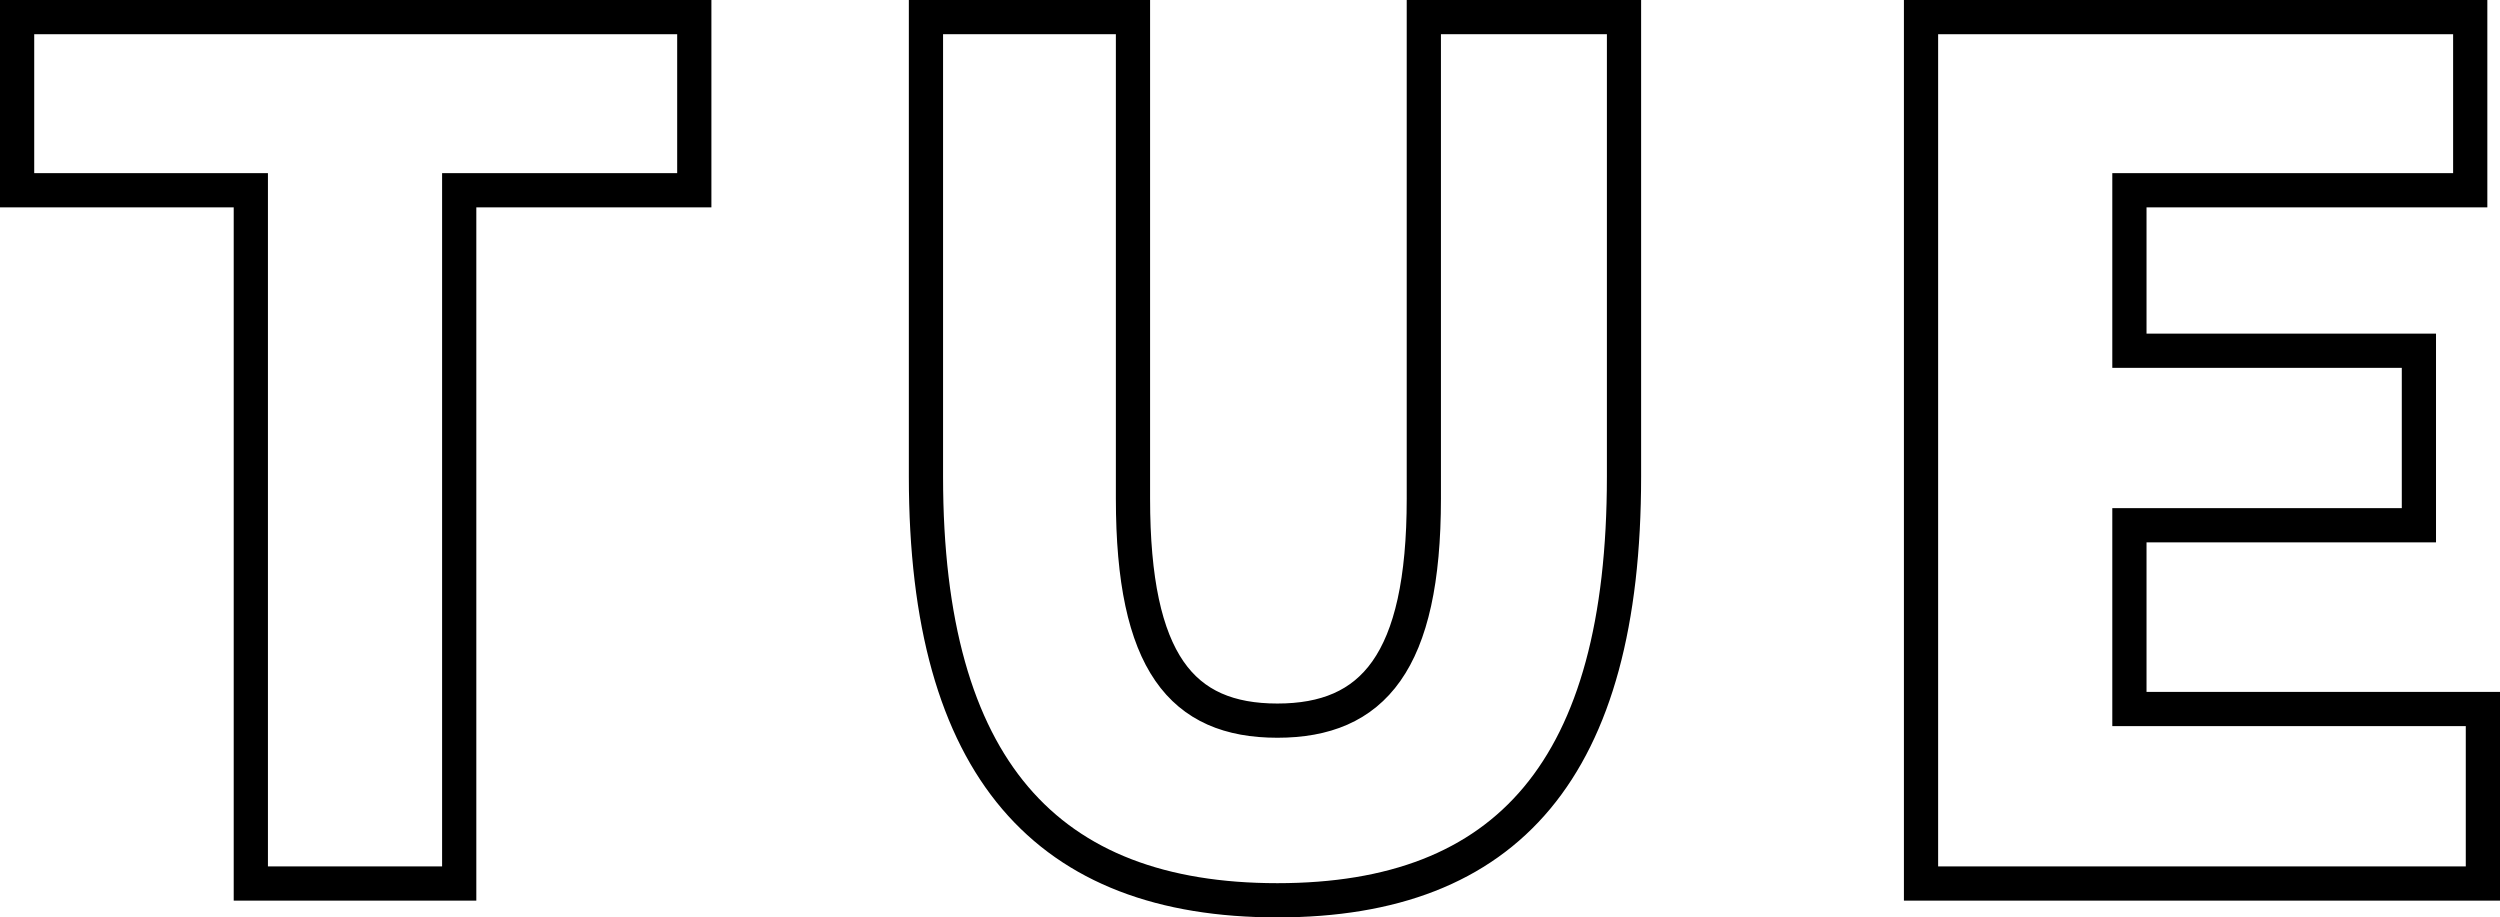 <?xml version="1.0" encoding="UTF-8"?>
<svg id="_レイヤー_2" data-name="レイヤー 2" xmlns="http://www.w3.org/2000/svg" viewBox="0 0 73.06 26.8">
  <defs>
    <style>
      .cls-1 {
        fill: none;
        stroke: #000;
      }
    </style>
  </defs>
  <g id="_レイヤー_1-2" data-name="レイヤー 1">
    <g>
      <path class="cls-1" d="m7.33,5.56H.5V.5h19.79v5.06h-6.87v20.26h-6.09V5.56Z"/>
      <path class="cls-1" d="m27.06,13.93V.5h6.05v14.07c0,4.79,1.43,6.49,4.22,6.49s4.28-1.7,4.28-6.49V.5h5.85v13.43c0,8.53-3.4,12.38-10.13,12.38s-10.27-3.84-10.27-12.38Z"/>
      <path class="cls-1" d="m56.14.5h16.05v5.06h-9.96v4.69h8.46v5.1h-8.46v5.37h10.33v5.1h-16.42V.5Z"/>
    </g>
  </g>
</svg>